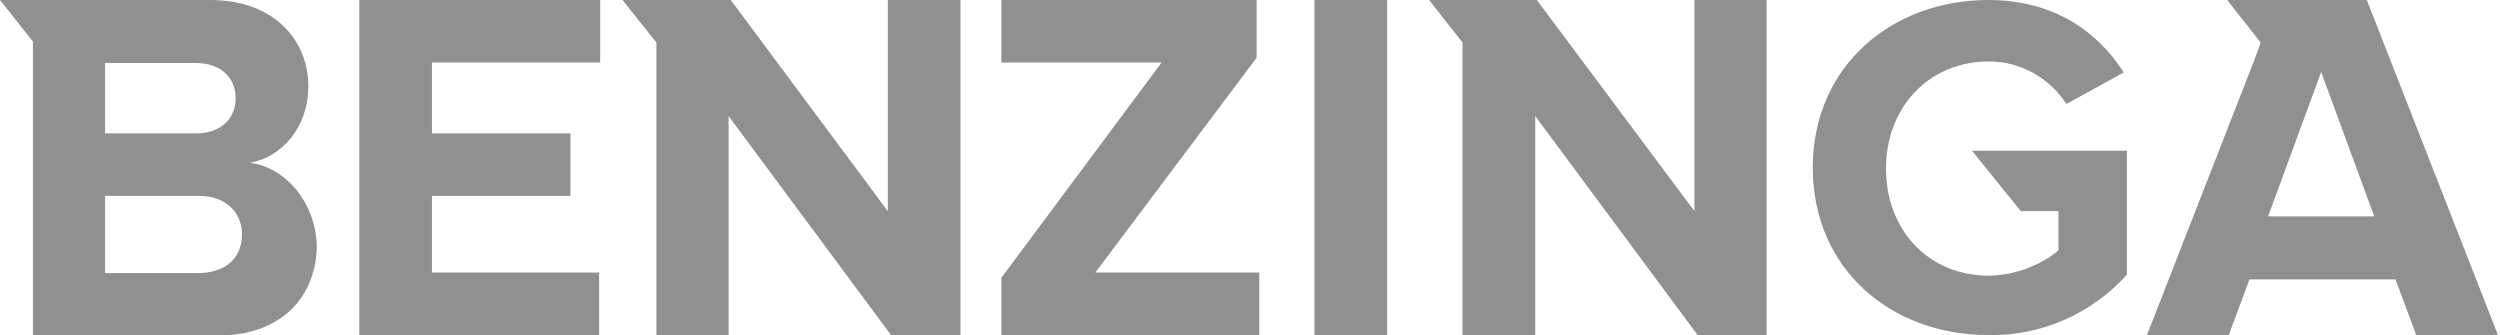 <?xml version="1.0"?>
<svg xmlns="http://www.w3.org/2000/svg" width="97" height="13" viewBox="0 0 97 13" fill="none">
  <g clip-path="url(#clip0_7764_92)">
    <path d="M13.94 13H23.246V10.575H16.76V7.6H22.134V5.176H16.76V2.425H23.287V0H13.94V13ZM34.447 8.191L28.353 0H24.152L25.47 1.65V13.041H28.27V4.503L34.571 13H37.268V0H34.447V8.191ZM9.698 6.317C10.933 6.092 11.963 4.951 11.963 3.342C11.963 1.61 10.686 0 8.154 0H0L1.277 1.61V13.02H8.442C10.975 13.02 12.292 11.451 12.292 9.495C12.23 7.886 11.119 6.5 9.698 6.317ZM4.077 2.445H7.598C8.545 2.445 9.142 2.995 9.142 3.81C9.142 4.625 8.545 5.176 7.598 5.176H4.077V2.445ZM7.721 10.596H4.077V7.6H7.721C8.792 7.6 9.389 8.273 9.389 9.088C9.389 10.025 8.751 10.575 7.721 10.596ZM78.407 8.191H79.869V9.719C79.107 10.331 78.16 10.677 77.172 10.697C74.825 10.697 73.177 8.925 73.177 6.541C73.177 4.157 74.845 2.384 77.172 2.384C78.386 2.384 79.519 3.016 80.178 4.034L82.402 2.812C81.454 1.324 79.787 0 77.151 0C73.424 0 70.336 2.547 70.336 6.5C70.336 10.453 73.383 13 77.151 13C79.21 13.041 81.166 12.165 82.525 10.657V5.848H76.513L78.407 8.191ZM65.744 8.191L59.629 0H55.449L56.746 1.65V13.041H59.567V4.503L65.868 13H68.544V0H65.744V8.191ZM91.832 0H86.417L87.714 1.65L87.487 2.282L83.287 13.041H86.458L87.281 10.84H92.944L93.767 13.041H96.938L91.832 0ZM88.002 8.395L90.061 2.792L92.12 8.395H88.002ZM51.002 0H53.822V13.061H51.002V0ZM48.757 2.241V0H38.853V2.425H45.072L38.853 10.779V13H48.86V10.575H42.498L48.757 2.241Z" fill="#909090"/>
  </g>
  <defs>
    <clipPath id="clip0_7764_92">
      <path fill="#fff" d="M0 0H97V13H0z"/>
    </clipPath>
  </defs>
</svg>
